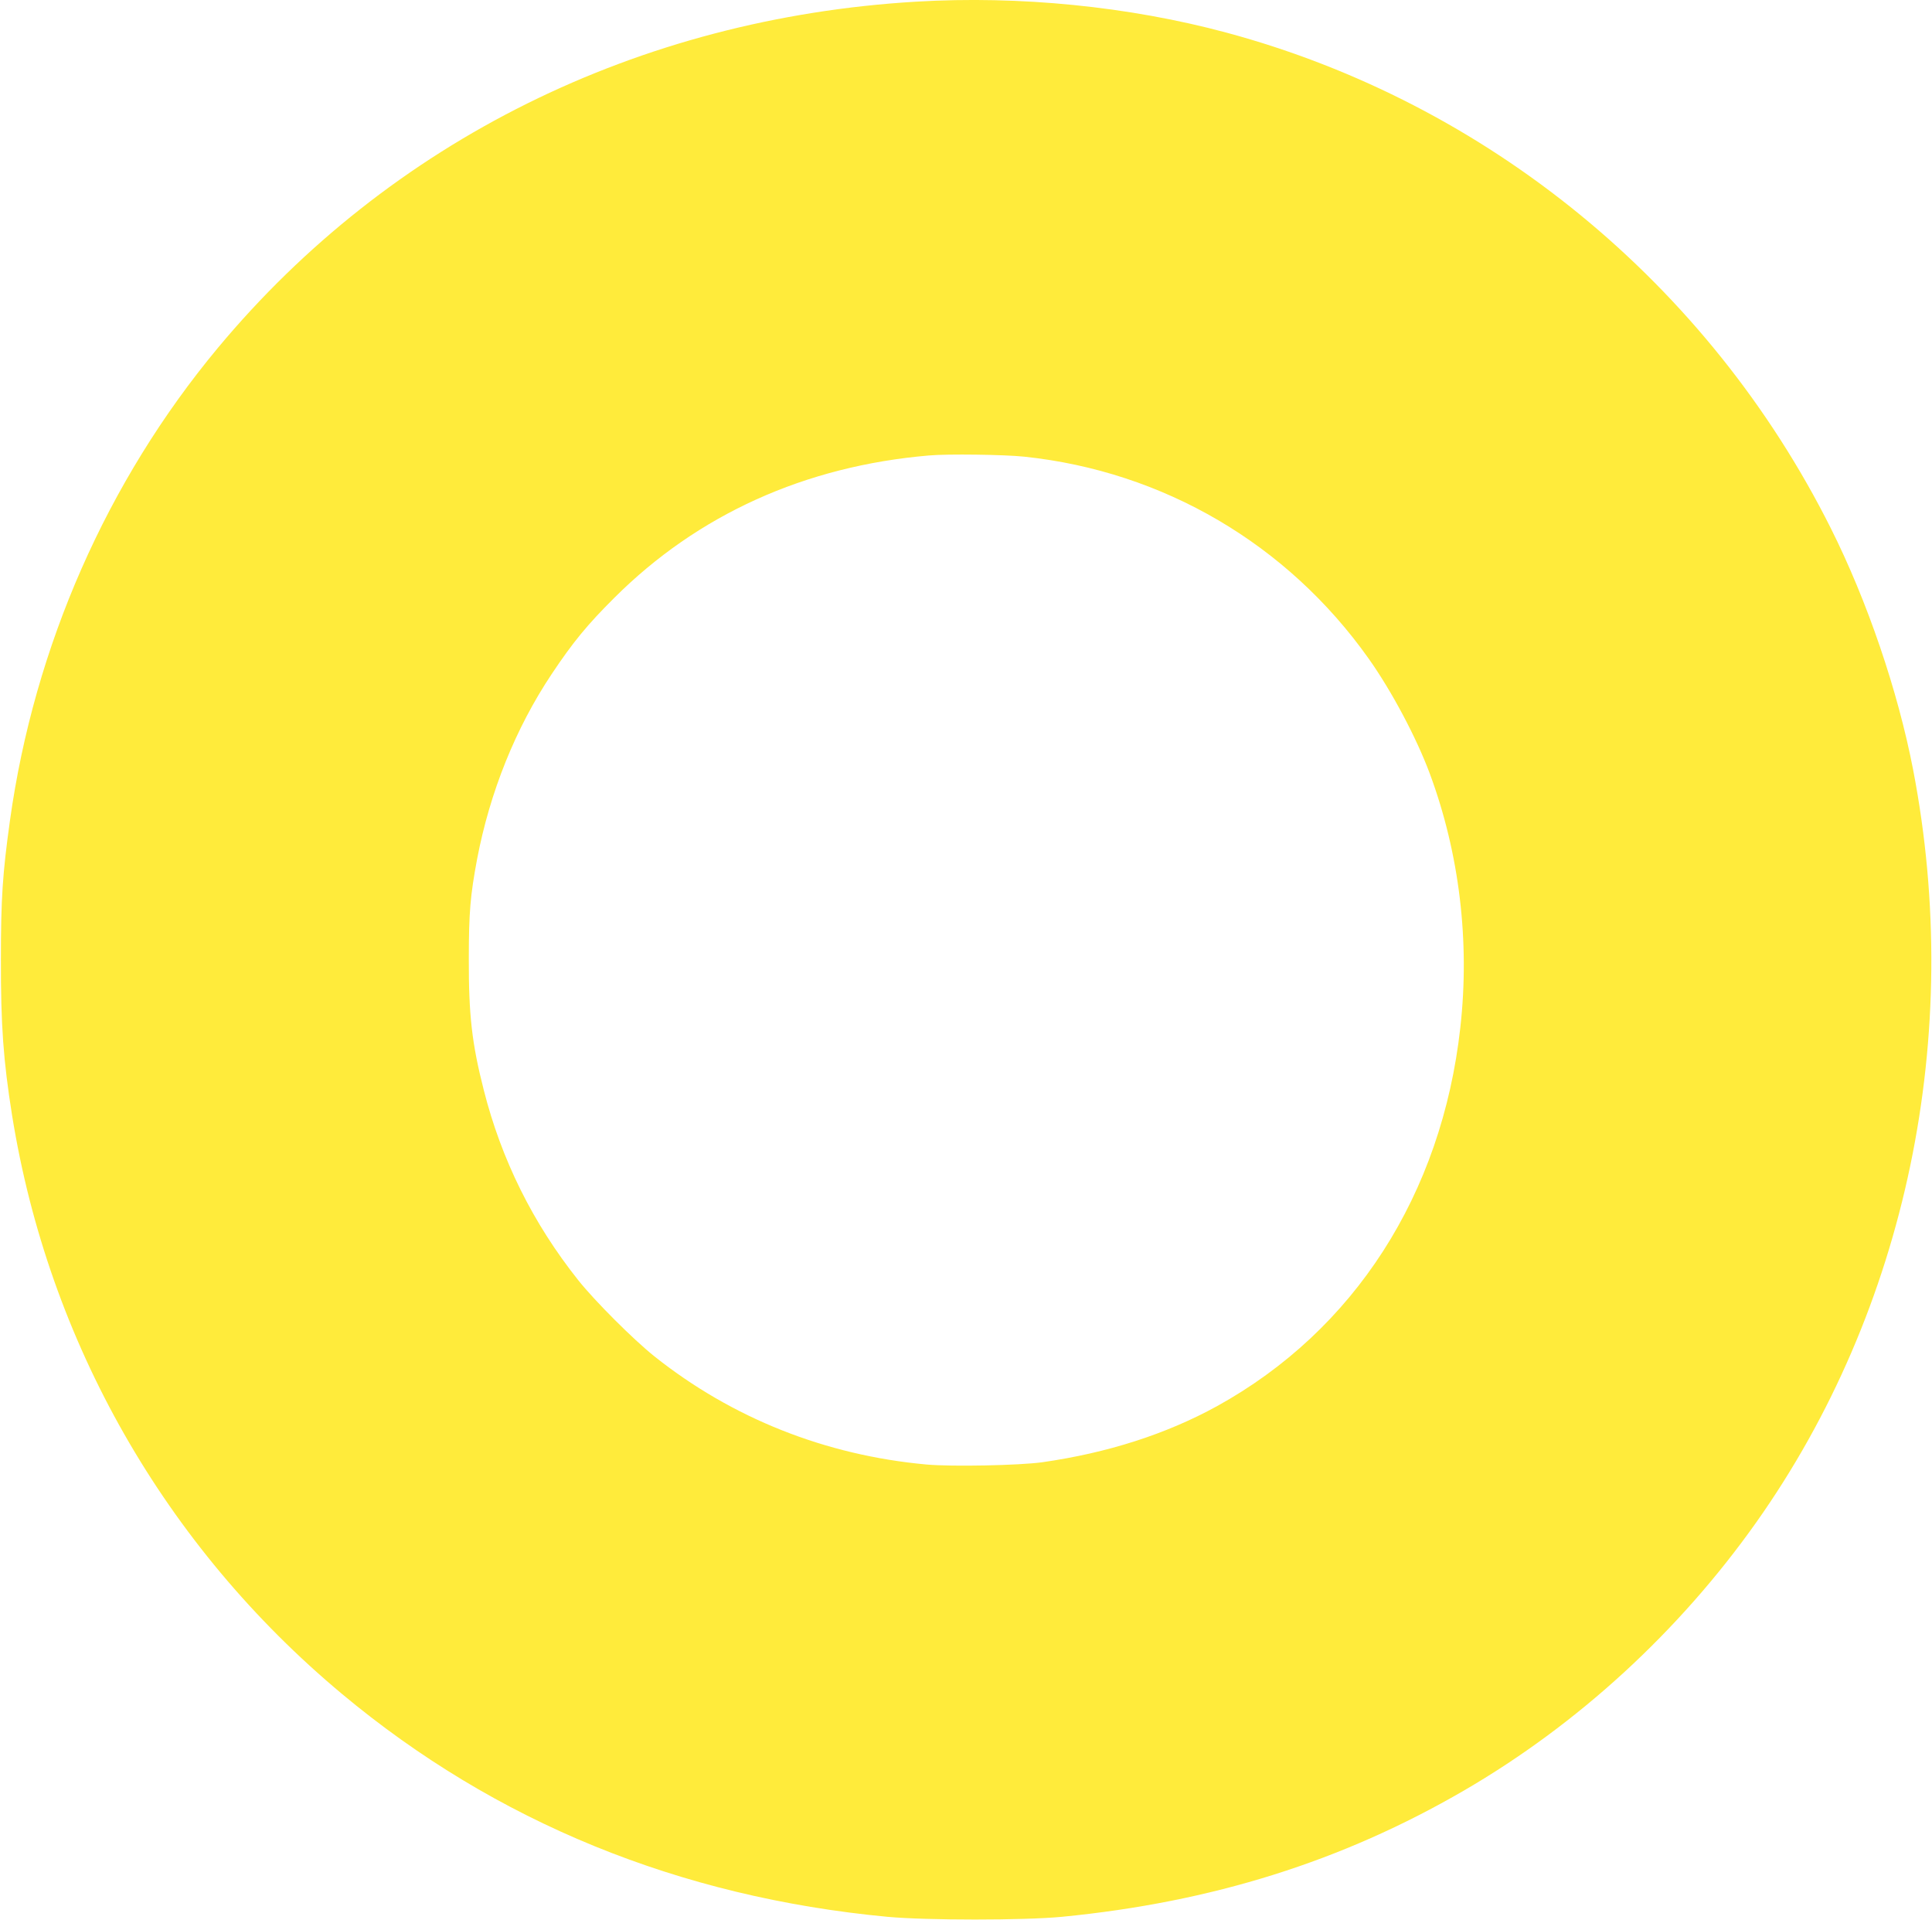 <?xml version="1.0" standalone="no"?>
<!DOCTYPE svg PUBLIC "-//W3C//DTD SVG 20010904//EN"
 "http://www.w3.org/TR/2001/REC-SVG-20010904/DTD/svg10.dtd">
<svg version="1.0" xmlns="http://www.w3.org/2000/svg"
 width="1280pt" height="1272pt" viewBox="0 0 1280 1272"
 preserveAspectRatio="xMidYMid meet">
<g transform="translate(0,1272) scale(0.1,-0.1)"
fill="#ffeb3b" stroke="none">
<path d="M6070 12709 c-1842 -109 -3487 -925 -4627 -2294 -734 -882 -1216
-1976 -1377 -3130 -49 -353 -60 -514 -60 -920 -1 -434 16 -669 74 -1033 241
-1500 1012 -2853 2185 -3832 1017 -849 2236 -1347 3615 -1477 262 -24 902 -24
1155 0 995 97 1856 367 2665 837 752 437 1423 1052 1935 1775 998 1409 1378
3232 1040 4986 -101 523 -304 1119 -546 1601 -810 1616 -2273 2816 -4004 3282
-643 173 -1370 246 -2055 205z m716 -3014 c922 -97 1744 -579 2282 -1338 153
-216 316 -523 405 -762 196 -529 266 -1110 202 -1682 -123 -1105 -703 -2006
-1613 -2508 -337 -185 -724 -309 -1157 -371 -153 -21 -597 -30 -766 -15 -671
61 -1289 307 -1804 717 -140 112 -396 368 -504 504 -300 377 -509 798 -626
1260 -79 309 -100 499 -99 870 0 306 10 419 55 660 85 444 255 867 494 1225
140 210 235 326 415 505 552 551 1263 873 2085 943 121 11 500 6 631 -8z"/>
</g>
</svg>

